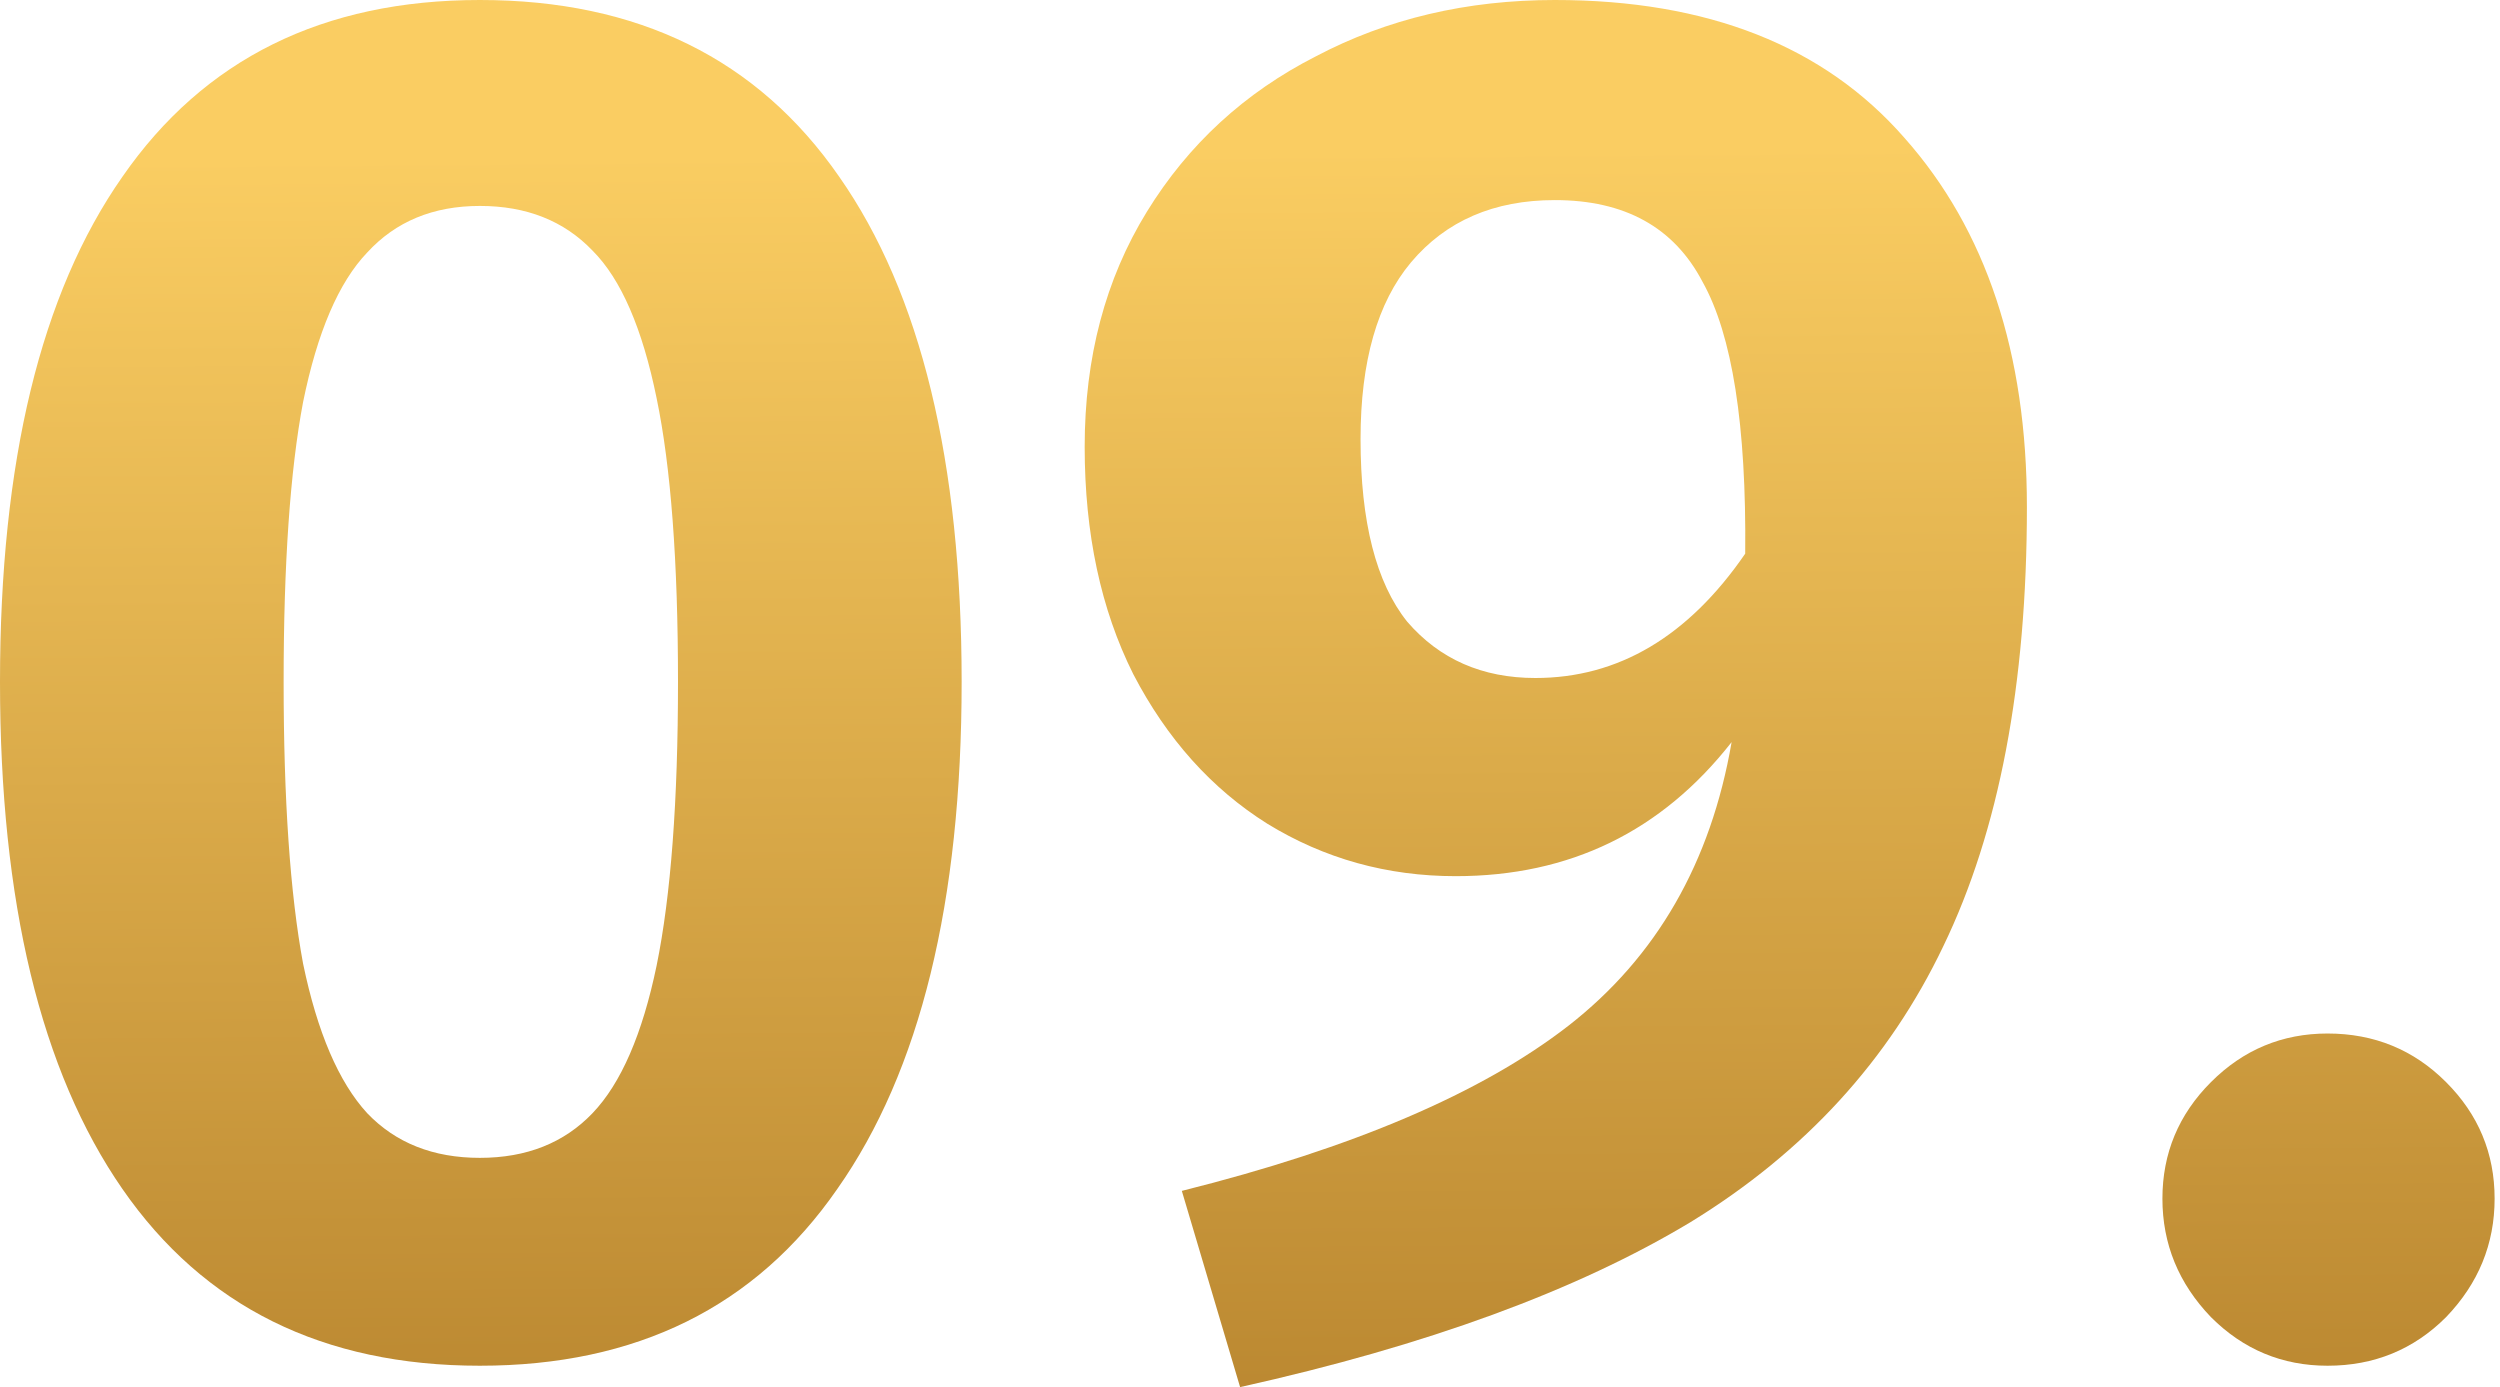 <?xml version="1.0" encoding="UTF-8"?> <svg xmlns="http://www.w3.org/2000/svg" width="155" height="86" viewBox="0 0 155 86" fill="none"> <path d="M29.751 0C39.547 0 46.975 3.654 52.033 10.961C57.092 18.188 59.622 28.627 59.622 42.277C59.622 55.928 57.052 66.407 51.913 73.714C46.854 81.021 39.467 84.675 29.751 84.675C20.035 84.675 12.647 81.021 7.588 73.714C2.529 66.407 0 55.928 0 42.277C0 28.627 2.529 18.188 7.588 10.961C12.647 3.654 20.035 0 29.751 0ZM29.751 12.768C26.86 12.768 24.531 13.731 22.765 15.658C20.998 17.505 19.673 20.597 18.79 24.933C17.987 29.189 17.585 34.97 17.585 42.277C17.585 49.584 17.987 55.406 18.79 59.742C19.673 63.998 20.998 67.09 22.765 69.017C24.531 70.864 26.86 71.787 29.751 71.787C32.641 71.787 34.97 70.864 36.737 69.017C38.503 67.17 39.828 64.118 40.711 59.863C41.595 55.526 42.036 49.665 42.036 42.277C42.036 34.809 41.595 28.948 40.711 24.692C39.828 20.356 38.503 17.304 36.737 15.538C34.97 13.691 32.641 12.768 29.751 12.768Z" fill="url(#paint0_linear_3_5647)"></path> <path d="M96.399 0C105.874 0 113.101 2.851 118.079 8.552C123.138 14.253 125.668 21.881 125.668 31.437C125.668 42.438 123.941 51.512 120.488 58.658C117.116 65.724 111.896 71.426 104.83 75.762C97.764 80.018 88.449 83.43 76.886 86L73.273 73.835C83.872 71.185 91.862 67.772 97.242 63.596C102.702 59.341 106.075 53.479 107.36 46.011C103.023 51.552 97.322 54.322 90.256 54.322C86 54.322 82.106 53.238 78.573 51.07C75.12 48.902 72.349 45.81 70.262 41.795C68.254 37.781 67.25 33.083 67.25 27.703C67.25 22.162 68.535 17.304 71.105 13.129C73.674 8.953 77.167 5.741 81.584 3.493C86 1.164 90.939 0 96.399 0ZM95.194 42.036C100.333 42.036 104.67 39.467 108.203 34.328C108.283 26.378 107.4 20.757 105.553 17.465C103.786 14.092 100.735 12.406 96.399 12.406C92.625 12.406 89.654 13.691 87.486 16.261C85.398 18.75 84.354 22.403 84.354 27.221C84.354 32.36 85.318 36.134 87.245 38.543C89.252 40.872 91.902 42.036 95.194 42.036Z" fill="url(#paint1_linear_3_5647)"></path> <path d="M144.308 64.078C147.199 64.078 149.648 65.082 151.655 67.09C153.663 69.097 154.666 71.506 154.666 74.316C154.666 77.127 153.663 79.576 151.655 81.664C149.648 83.671 147.199 84.675 144.308 84.675C141.497 84.675 139.088 83.671 137.081 81.664C135.074 79.576 134.07 77.127 134.07 74.316C134.07 71.506 135.074 69.097 137.081 67.09C139.088 65.082 141.497 64.078 144.308 64.078Z" fill="url(#paint2_linear_3_5647)"></path> <defs> <linearGradient id="paint0_linear_3_5647" x1="1.71768e-06" y1="9.885" x2="0.921" y2="126.843" gradientUnits="userSpaceOnUse"> <stop stop-color="#FACD62"></stop> <stop offset="1" stop-color="#9B6518"></stop> </linearGradient> <linearGradient id="paint1_linear_3_5647" x1="1.71768e-06" y1="9.885" x2="0.921" y2="126.843" gradientUnits="userSpaceOnUse"> <stop stop-color="#FACD62"></stop> <stop offset="1" stop-color="#9B6518"></stop> </linearGradient> <linearGradient id="paint2_linear_3_5647" x1="1.71768e-06" y1="9.885" x2="0.921" y2="126.843" gradientUnits="userSpaceOnUse"> <stop stop-color="#FACD62"></stop> <stop offset="1" stop-color="#9B6518"></stop> </linearGradient> </defs> </svg> 